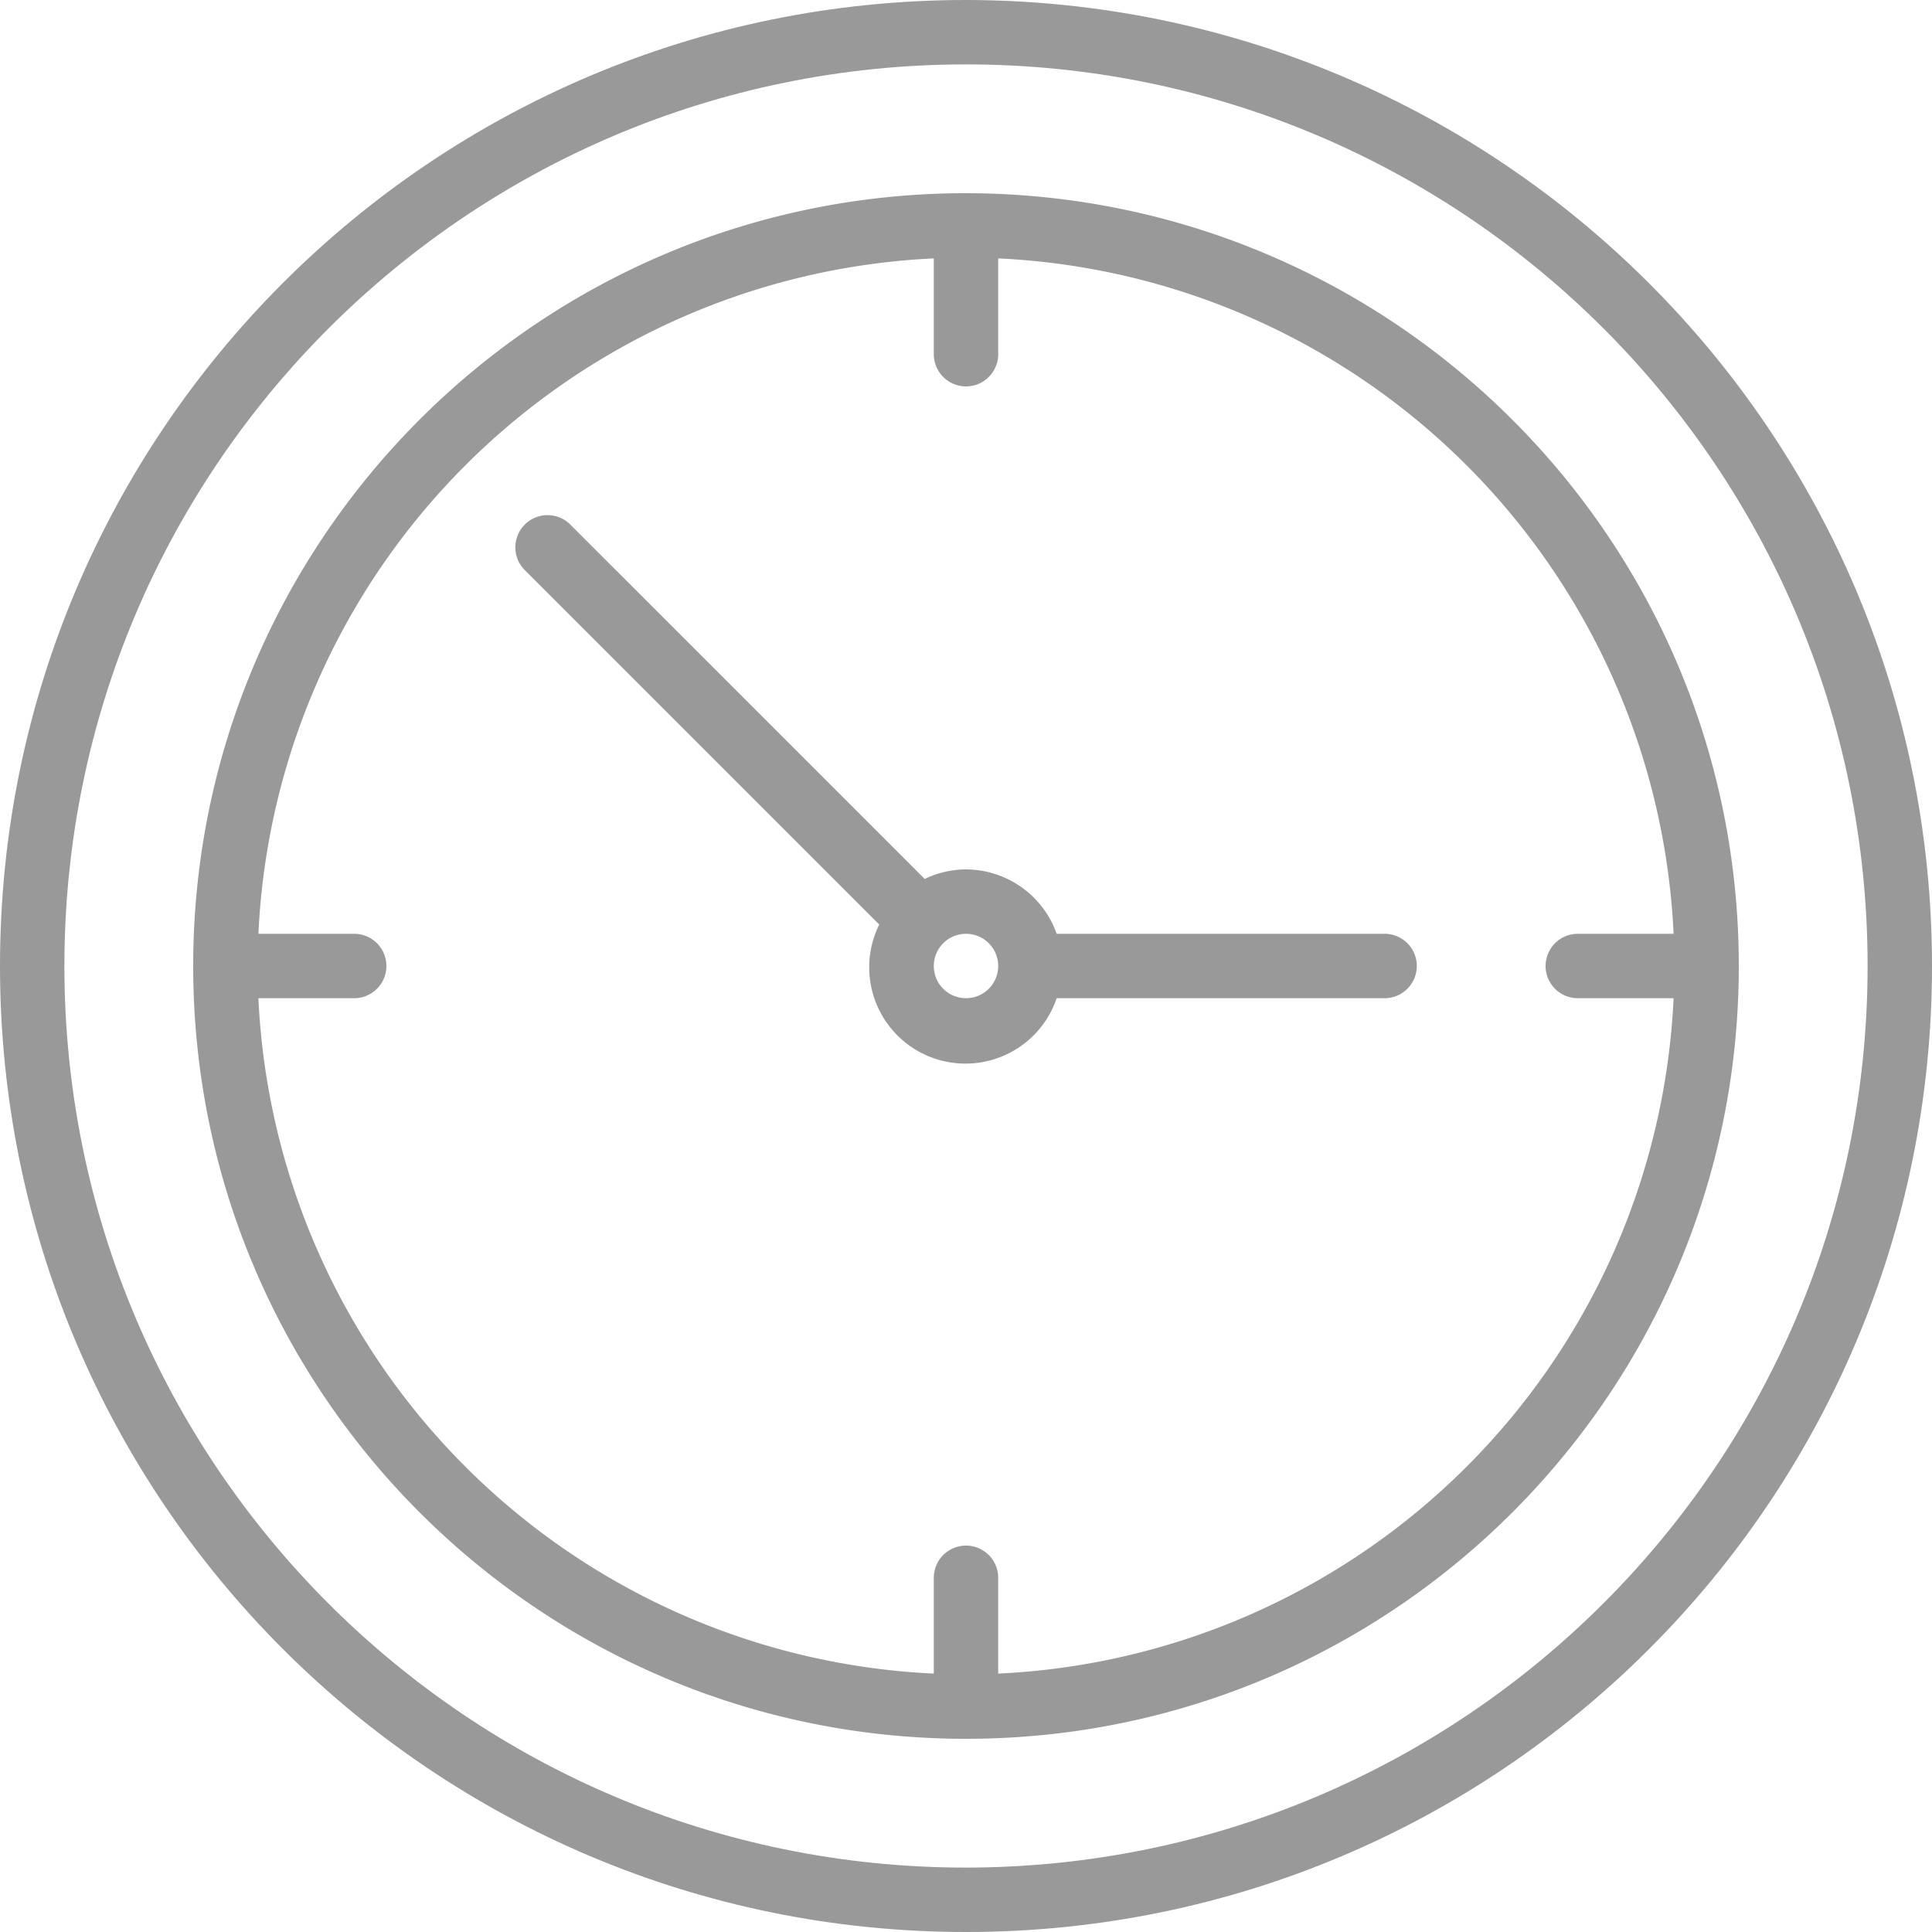 <svg id="Layer_1" data-name="Layer 1" xmlns="http://www.w3.org/2000/svg" viewBox="0 0 480 480"><defs><style>.cls-1{fill:#999;}</style></defs><title>clock (1)</title><path class="cls-1" d="M240,0C107.45,0,0,107.45,0,240S107.45,480,240,480,480,372.55,480,240,372.48.15,240,0Zm0,464C116.29,464,16,363.71,16,240S116.29,16,240,16,464,116.29,464,240,363.65,463.86,240,464Z"/><path class="cls-1" d="M240,48C134,48,48,134,48,240s86,192,192,192,192-86,192-192S346,48.12,240,48Zm8,367.8V392a8,8,0,0,0-16,0v23.8A176.2,176.2,0,0,1,64.2,248H88a8,8,0,0,0,0-16H64.2A176.2,176.2,0,0,1,232,64.2V88a8,8,0,0,0,16,0V64.2A176.2,176.2,0,0,1,415.8,232H392a8,8,0,0,0,0,16h23.8A176.2,176.2,0,0,1,248,415.8Z"/><path class="cls-1" d="M344,232H262.53A24,24,0,0,0,240,216a23.59,23.59,0,0,0-10.3,2.4l0-.07-88-88a8,8,0,0,0-11.32,11.31l88,88,.07.05A23.92,23.92,0,1,0,262.53,248H344a8,8,0,0,0,0-16ZM240,248a8,8,0,1,1,8-8A8,8,0,0,1,240,248Z"/></svg>